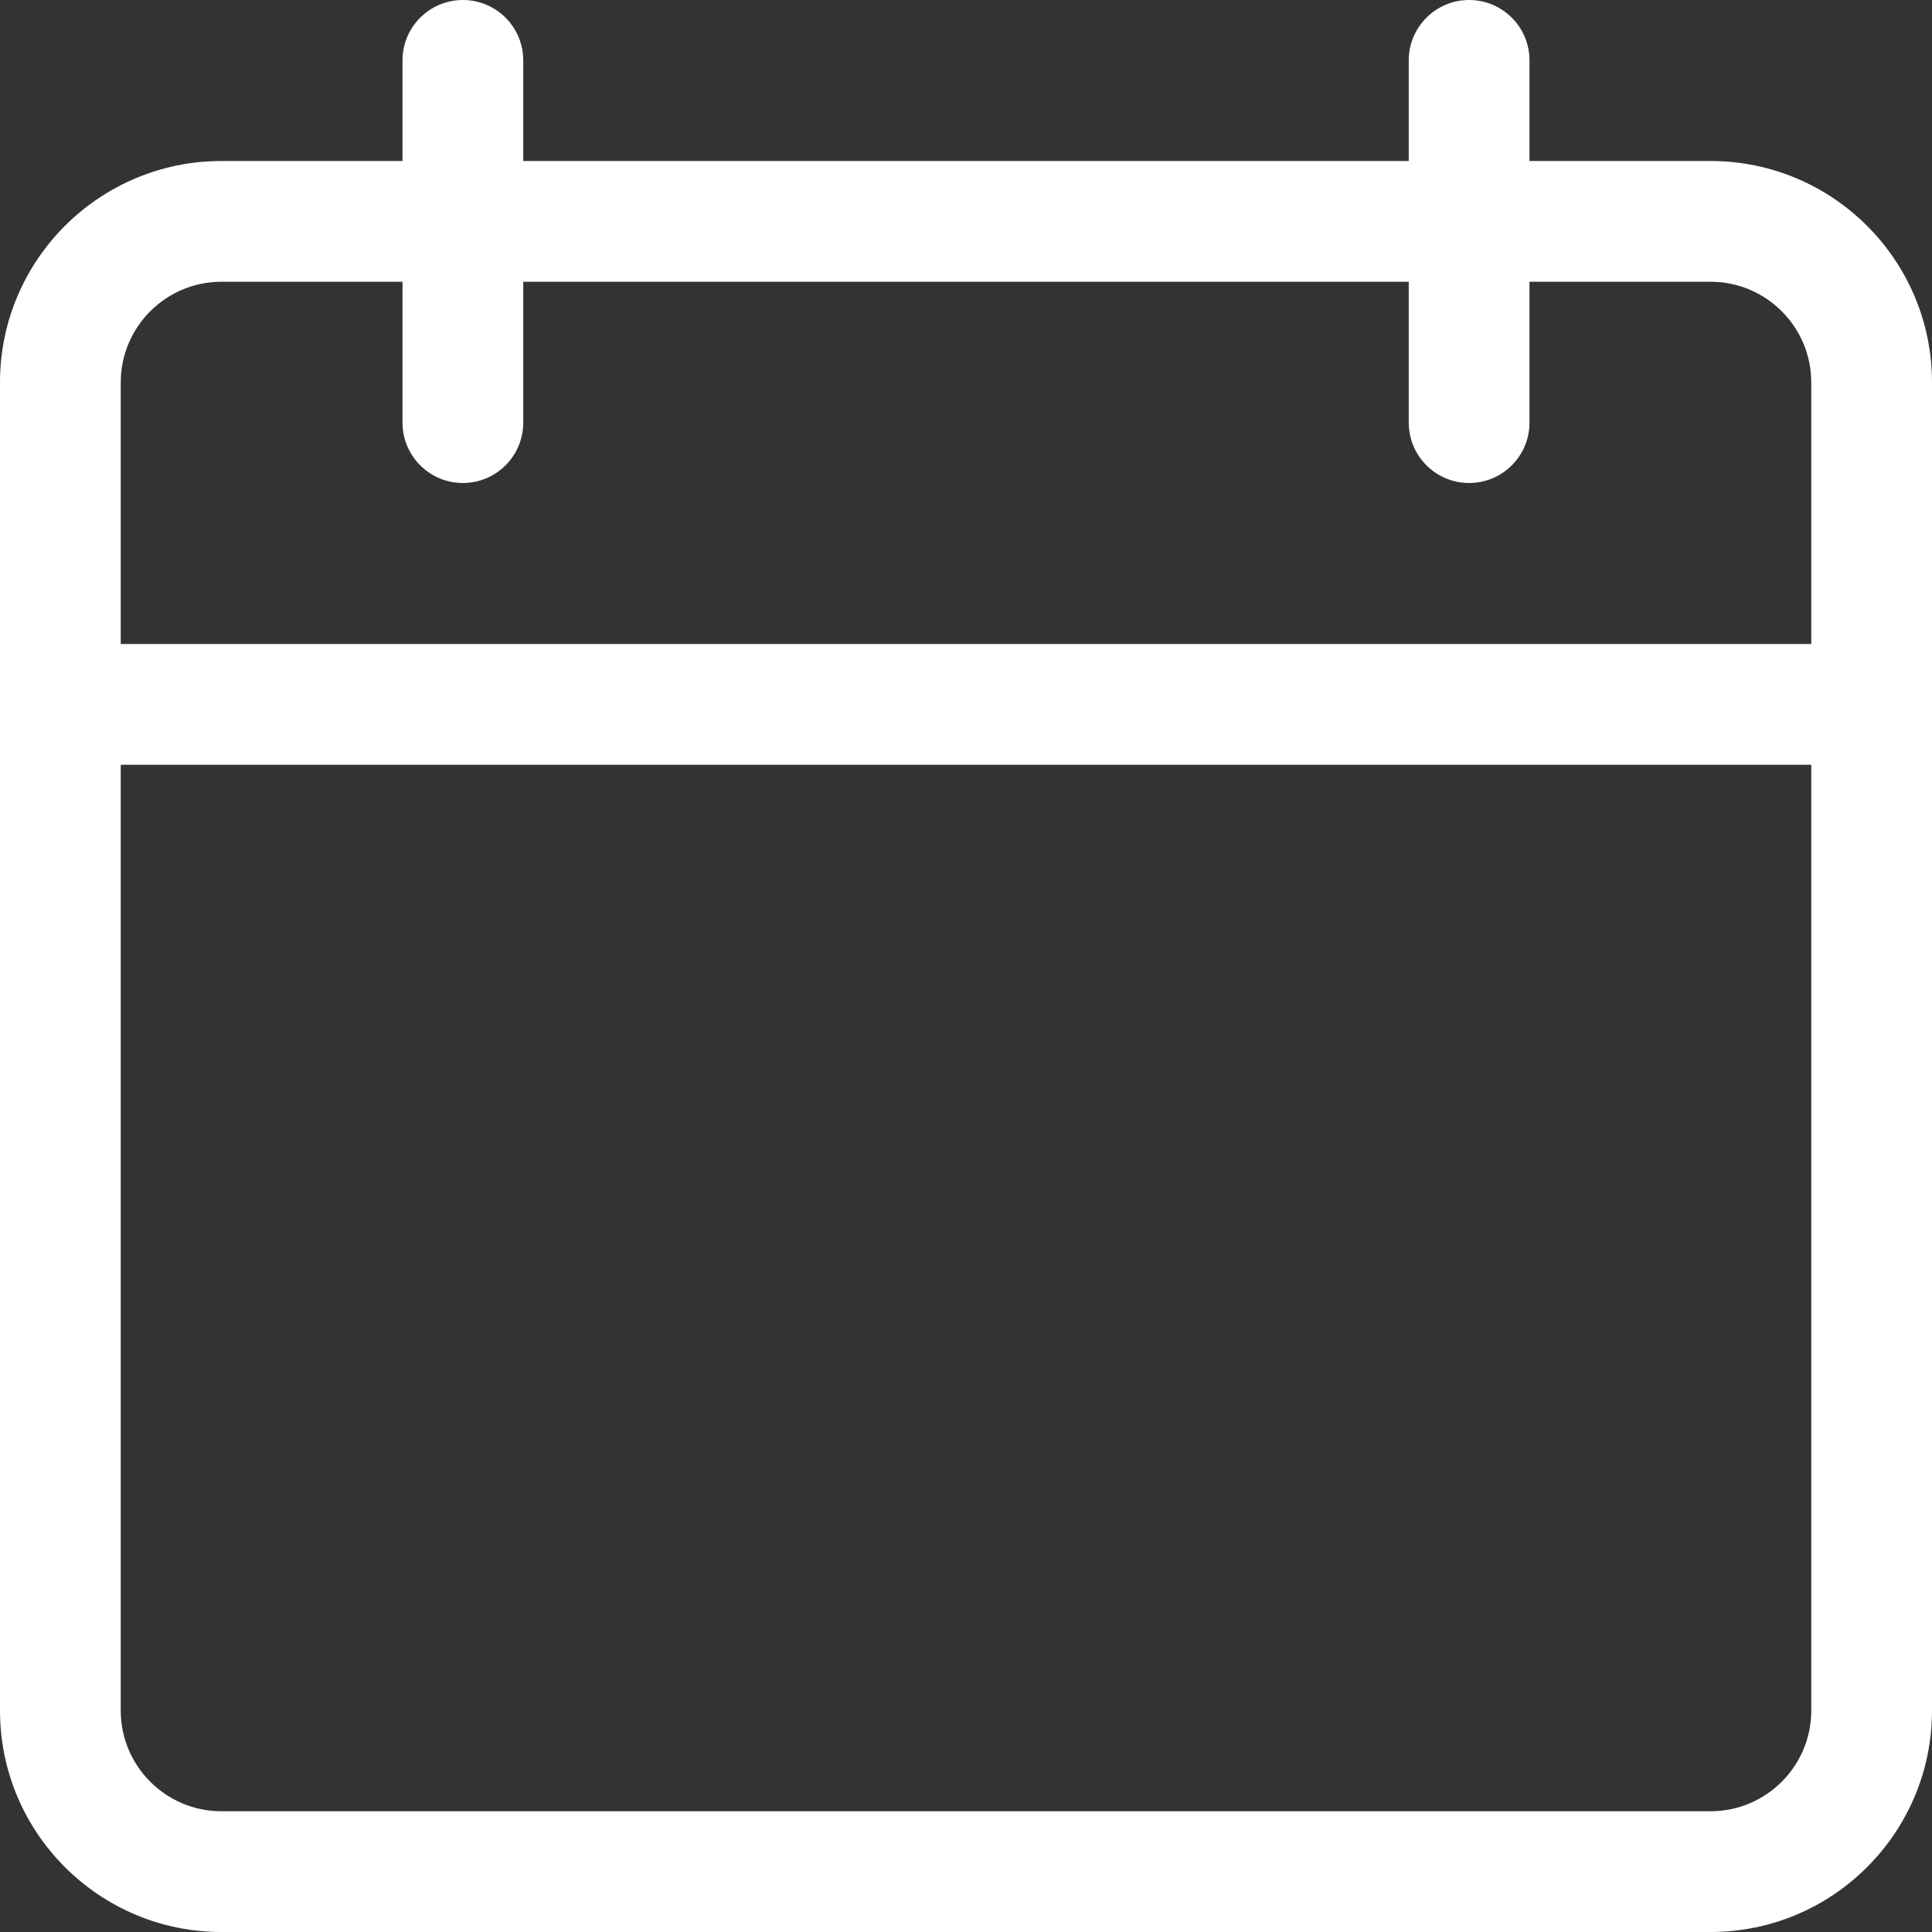 <svg width="512" height="512" viewBox="0 0 512 512" fill="none" xmlns="http://www.w3.org/2000/svg">
<rect x="0" y="0" width="512" height="512" fill="#333333" stroke="none"/>
<g clip-path="url(#clip0_123_23)">
<path d="M453.332 512H58.668C26.305 512 0 485.695 0 453.332V101.332C0 68.969 26.305 42.668 58.668 42.668H453.332C485.695 42.668 512 68.968 512 101.332V453.332C512 485.695 485.695 512 453.332 512ZM58.668 74.668C43.968 74.668 32 86.633 32 101.332V453.332C32 468.032 43.969 480 58.668 480H453.332C468.032 480 480 468.031 480 453.332V101.332C480 86.632 468.031 74.668 453.332 74.668H58.668Z" fill="white"/>
<path d="M496 202.668H16C7.168 202.668 0 195.5 0 186.668C0 177.836 7.168 170.668 16 170.668H496C504.832 170.668 512 177.836 512 186.668C512 195.5 504.832 202.668 496 202.668ZM122.668 128C113.836 128 106.668 120.832 106.668 112V16C106.668 7.168 113.836 0 122.668 0C131.5 0 138.668 7.168 138.668 16V112C138.668 120.832 131.5 128 122.668 128ZM389.332 128C380.5 128 373.332 120.832 373.332 112V16C373.332 7.168 380.5 0 389.332 0C398.164 0 405.332 7.168 405.332 16V112C405.332 120.832 398.164 128 389.332 128Z" fill="white"/>
</g>
<defs>
<clipPath id="clip0_123_23">
<rect width="512" height="512" fill="white"/>
</clipPath>
</defs>
</svg>
